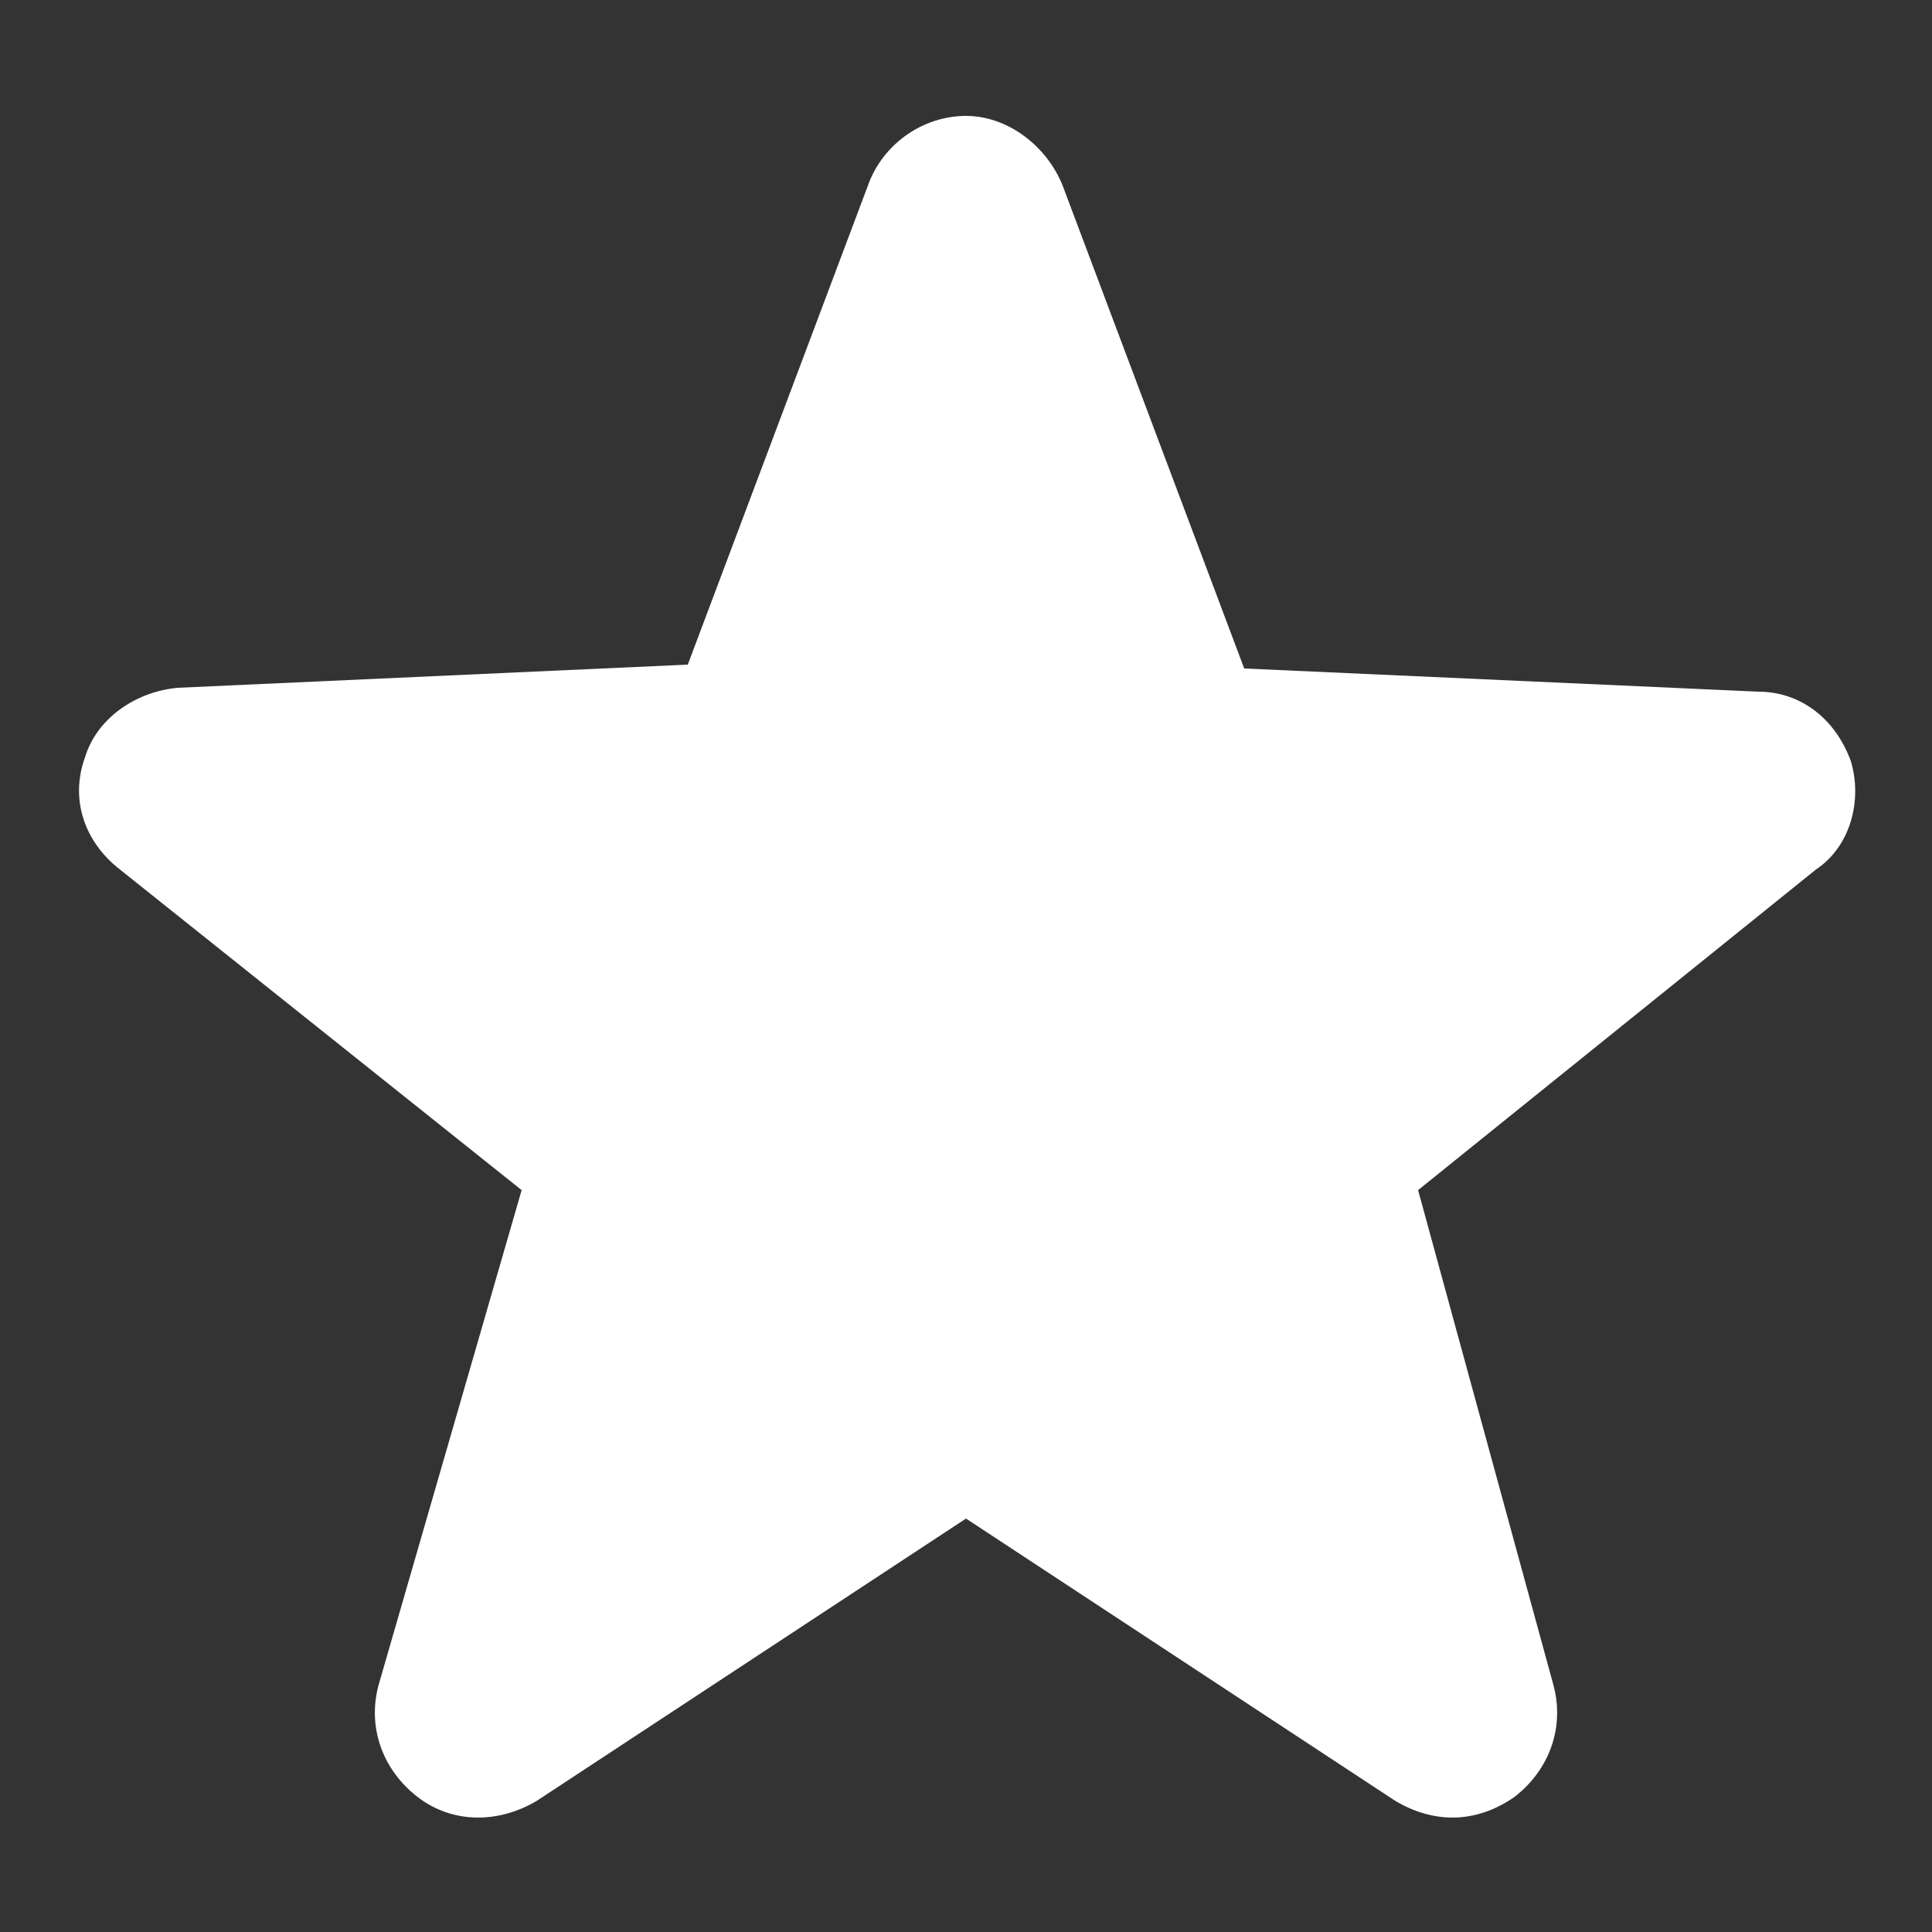 <?xml version="1.0" encoding="utf-8"?>
<!-- Generator: Adobe Illustrator 20.0.0, SVG Export Plug-In . SVG Version: 6.00 Build 0)  -->
<!DOCTYPE svg PUBLIC "-//W3C//DTD SVG 1.1//EN" "http://www.w3.org/Graphics/SVG/1.1/DTD/svg11.dtd">
<svg version="1.1" id="_x32_" xmlns="http://www.w3.org/2000/svg" xmlns:xlink="http://www.w3.org/1999/xlink" x="0px" y="0px"
	 viewBox="0 0 50 50" style="enable-background:new 0 0 50 50;" xml:space="preserve">
<rect x="0" y="0" width="50" height="50" fill="#333333" stroke="none"/>
<style type="text/css">
	.st0{fill:#FFFFFF;}
</style>
<g>
	<path class="st0" d="M47.9,19.7c-0.4-1.1-1.3-1.8-2.4-1.8l-13.3-0.6L27.5,4.8C27.1,3.8,26.1,3,25,3s-2.1,0.7-2.5,1.7l-4.7,12.5
		L4.6,17.8c-1.1,0.1-2.1,0.8-2.4,1.8c-0.4,1.1,0,2.2,0.9,2.9l10.4,8.3L9.8,43.6c-0.3,1.1,0.1,2.2,1,2.9c0.9,0.7,2.1,0.7,3.1,0.1
		L25,39.3l11.1,7.3c1,0.6,2.1,0.6,3.1-0.1c0.9-0.7,1.3-1.8,1-2.9l-3.5-12.8L47,22.5C47.9,21.9,48.2,20.7,47.9,19.7z"/>
</g>
</svg>
